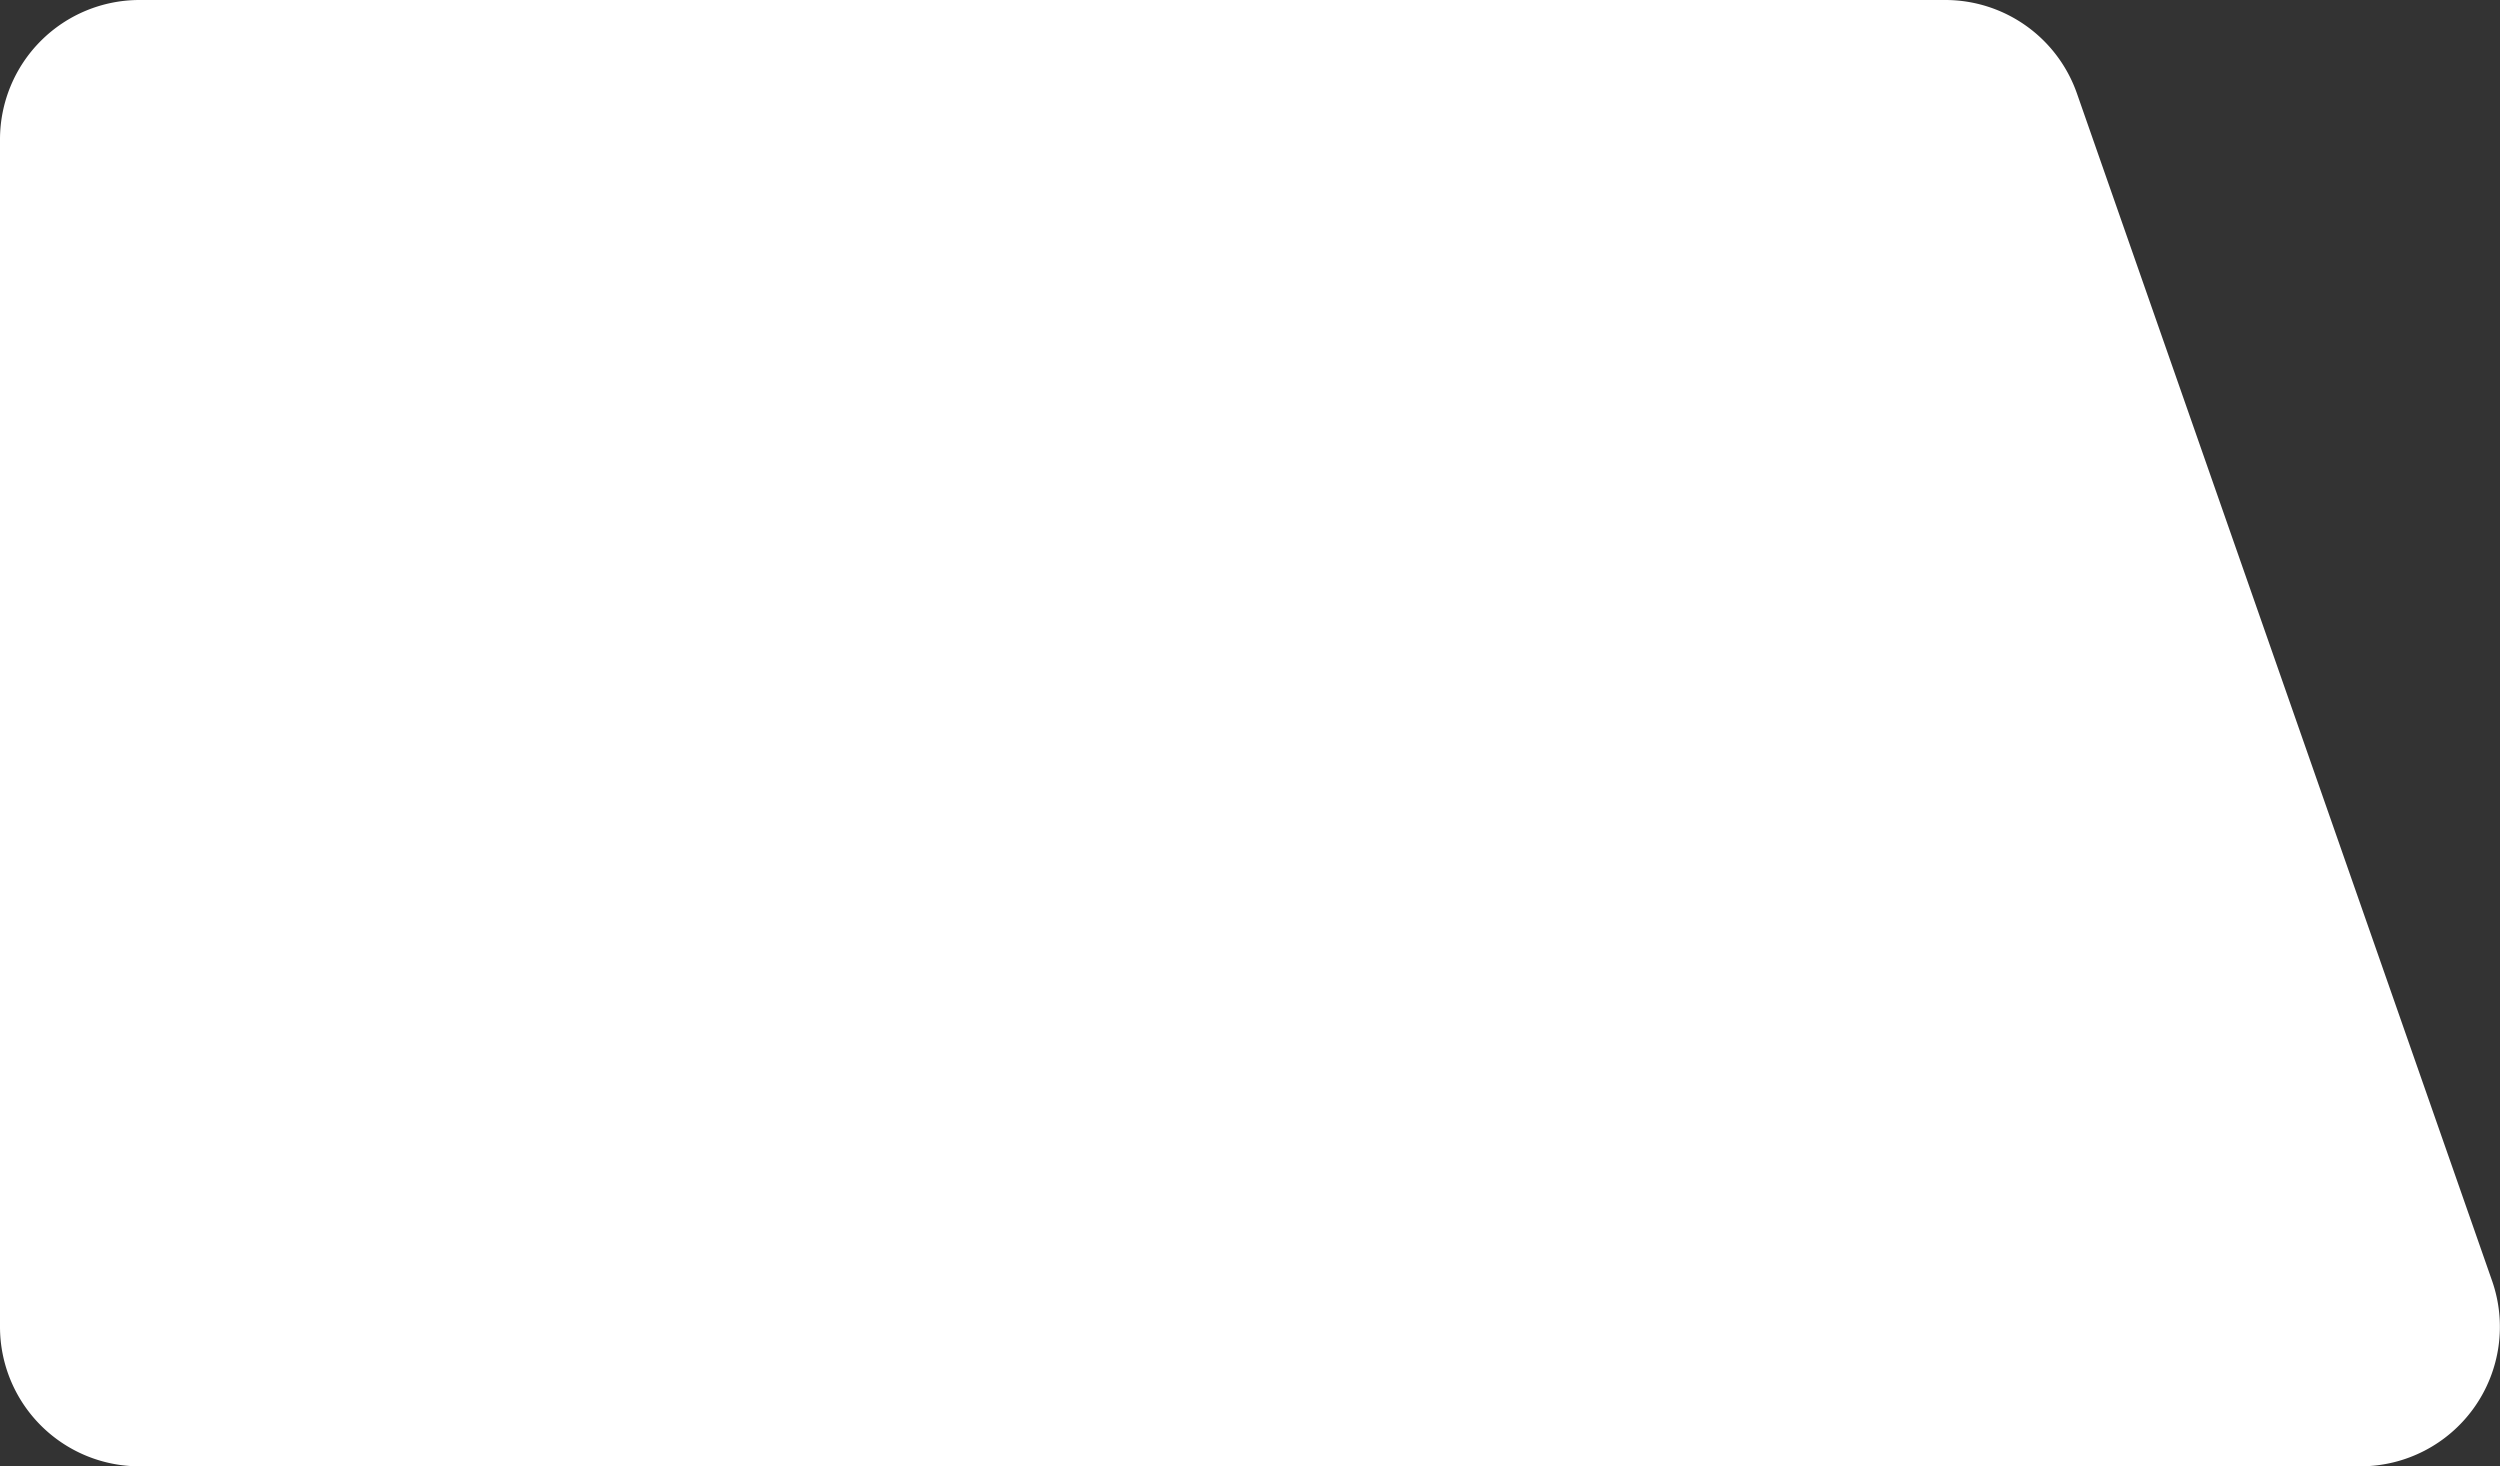 <svg id="Group_76773" data-name="Group 76773" xmlns="http://www.w3.org/2000/svg" width="556.95" height="326.666"><rect width="100%" height="100%" fill="#333333" stroke="none"/><defs><clipPath id="clip-path"><path id="Rectangle_105" data-name="Rectangle 105" fill="#fff" d="M0 0h556.95v326.666H0z"/></clipPath><clipPath id="clip-path-2"><path id="Rectangle_104" data-name="Rectangle 104" fill="#fff" d="M0 0h556.952v326.666H0z"/></clipPath></defs><g id="Group_1700" data-name="Group 1700" clip-path="url('#clip-path')"><g id="Group_1699" data-name="Group 1699" style="isolation:isolate"><g id="Group_1698" data-name="Group 1698"><g id="Group_1697" data-name="Group 1697" clip-path="url('#clip-path-2')"><path id="Path_3080" data-name="Path 3080" d="M0 31.076V295.59a31.076 31.076 0 0 0 31.076 31.077h494.772a31.076 31.076 0 0 0 29.335-41.333L462.7 20.82A31.076 31.076 0 0 0 433.366 0H31.076A31.076 31.076 0 0 0 0 31.076" fill="#fff"/></g></g></g></g></svg>